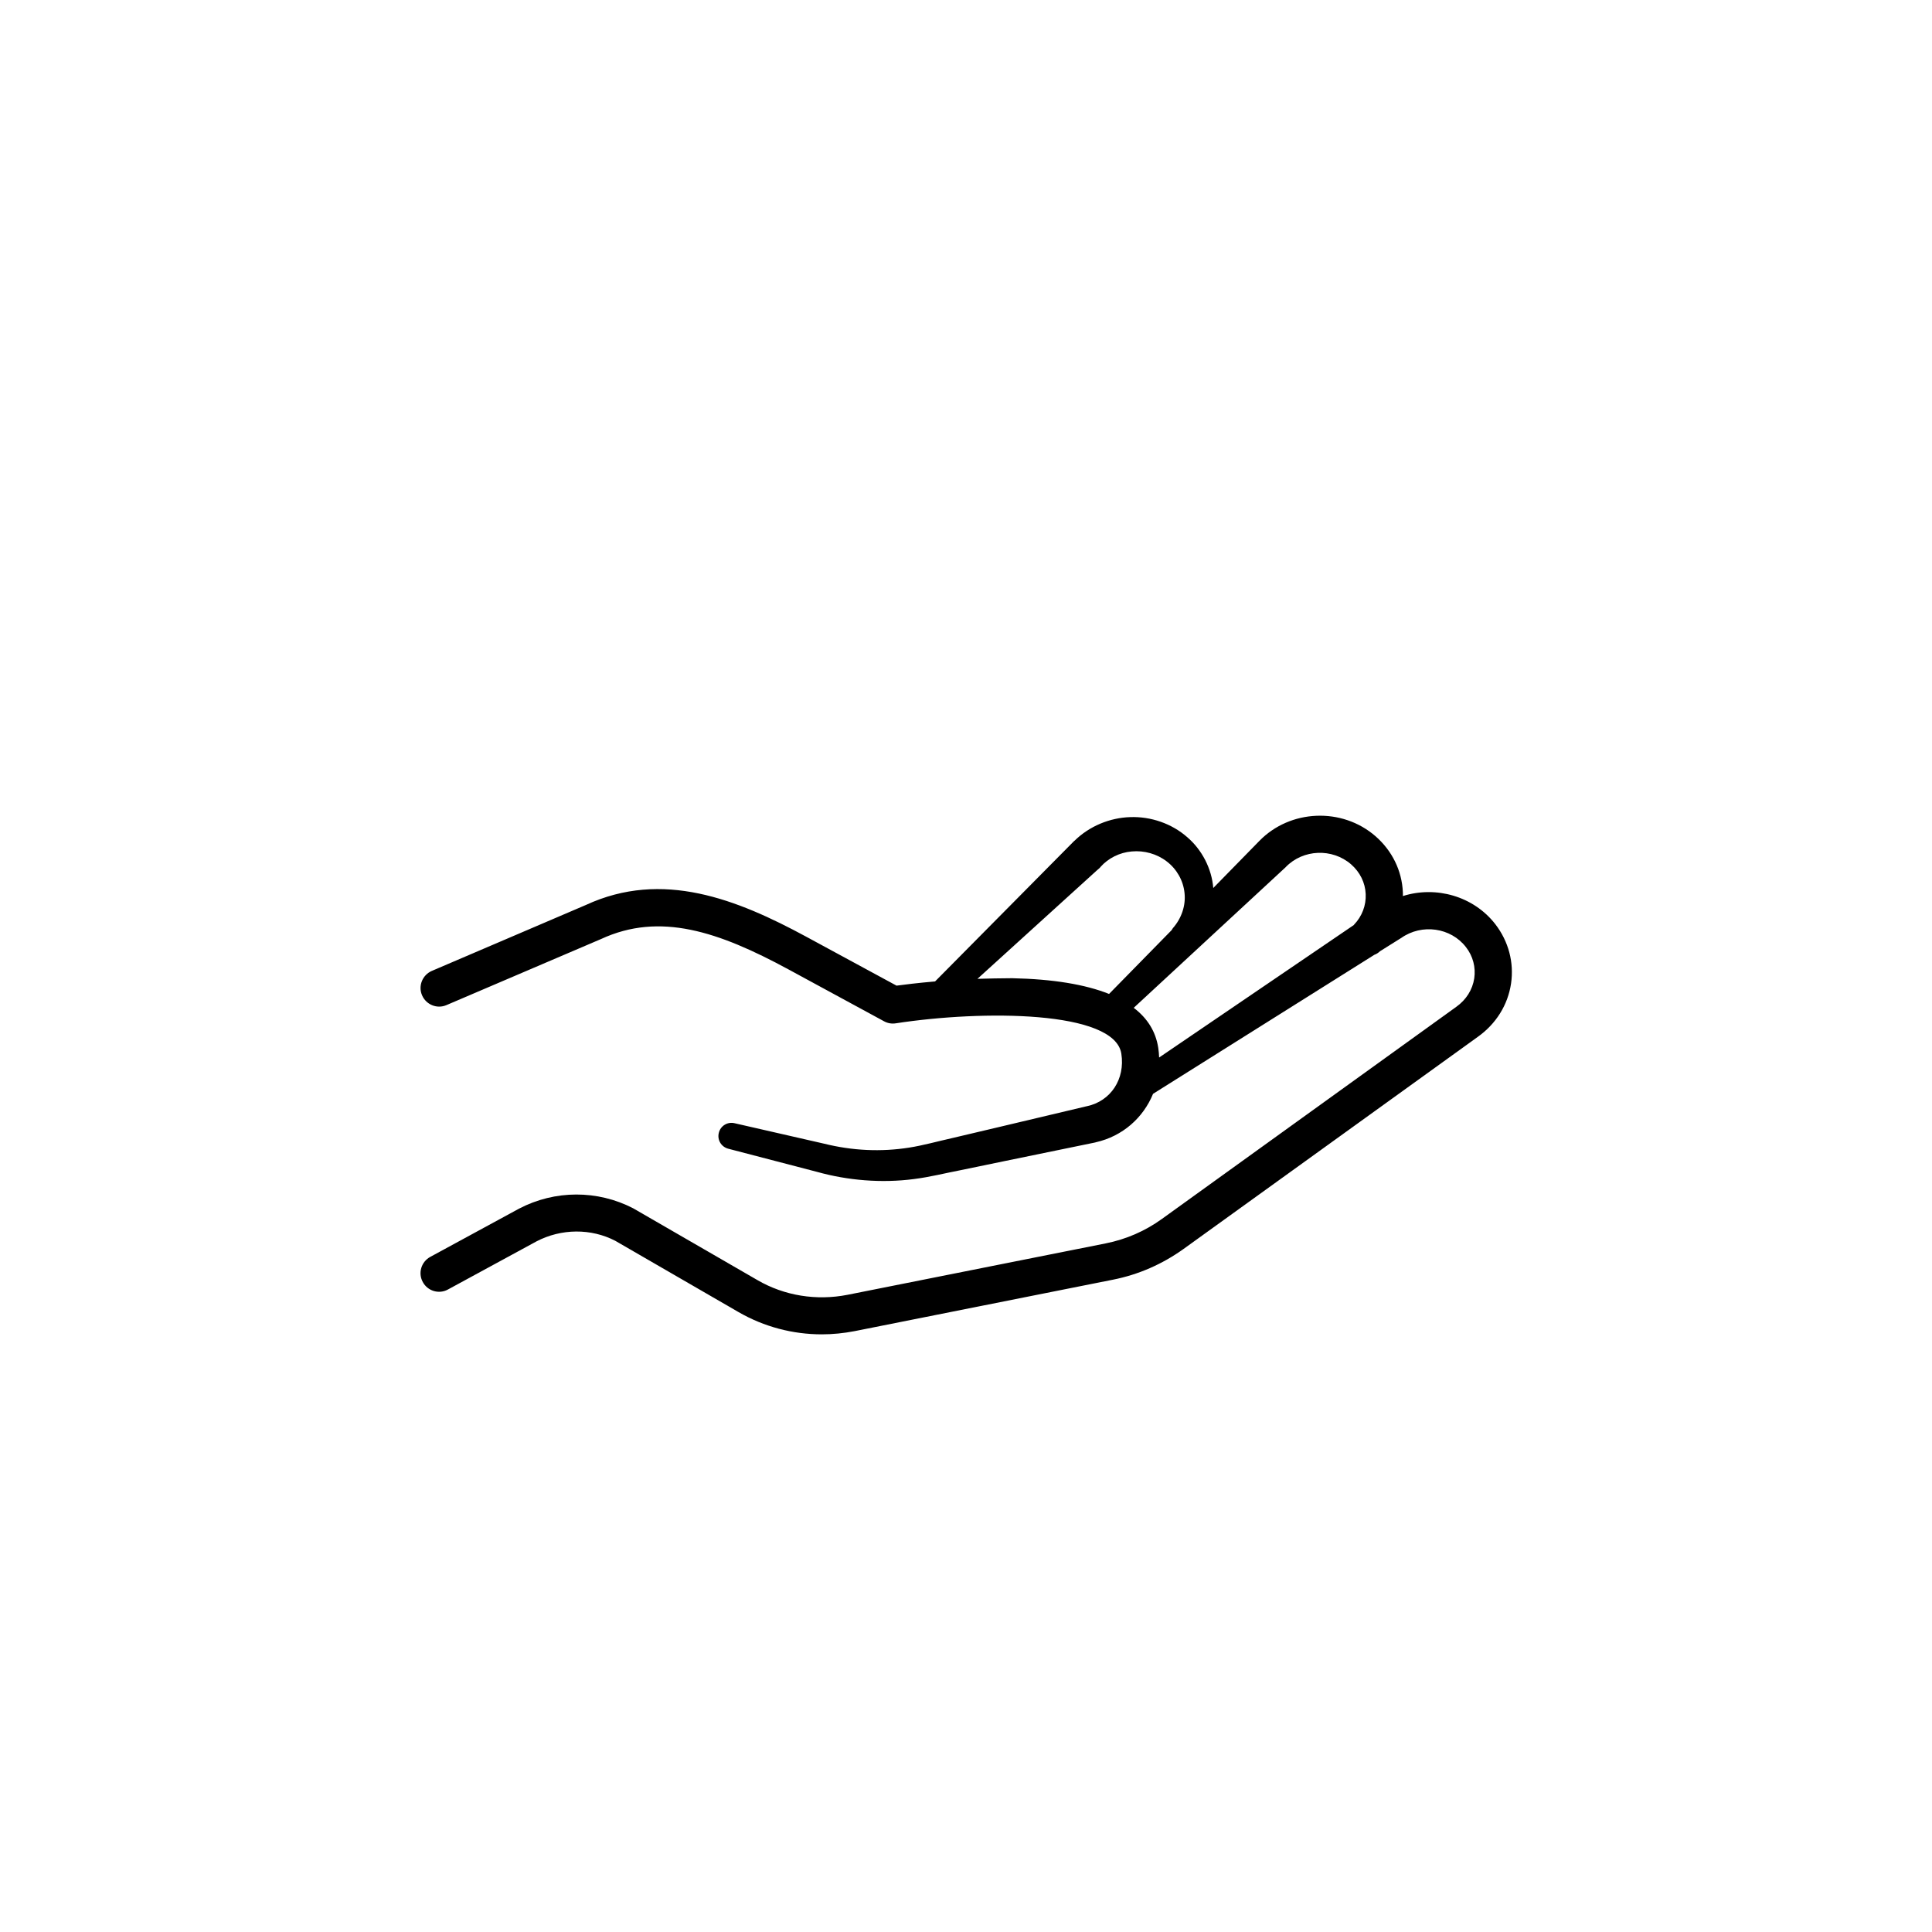 <?xml version="1.0" encoding="utf-8"?>
<!-- Generator: Adobe Illustrator 25.1.0, SVG Export Plug-In . SVG Version: 6.00 Build 0)  -->
<svg version="1.1" id="Layer_2" xmlns="http://www.w3.org/2000/svg" xmlns:xlink="http://www.w3.org/1999/xlink" x="0px" y="0px"
	 viewBox="0 0 155.91 155.91" style="enable-background:new 0 0 155.91 155.91;" xml:space="preserve">
<path style="fill:#currentColor;" d="M120.67,74.58c-1.76-2.27-4.8-3.11-7.46-2.27c0-0.1,0.01-0.2,0-0.31c-0.08-1.75-0.87-3.35-2.21-4.52
	c-2.7-2.35-6.89-2.17-9.37,0.38c0,0-0.01,0-0.01,0.01l-0.03,0.03c0,0-0.01,0.01-0.01,0.01c0,0,0,0,0,0l-3.67,3.75
	c-0.13-1.57-0.91-3.08-2.1-4.1c-1.25-1.1-2.94-1.68-4.6-1.62c-1.64,0.05-3.29,0.72-4.5,1.91c-0.01,0.01-0.01,0.01-0.02,0.01
	l-0.05,0.05c0,0,0,0,0,0l-0.03,0.03c0,0,0,0,0,0L75.46,79.2c-1.4,0.12-2.51,0.26-3.11,0.34l-7.29-3.95
	c-5.58-3.02-11.6-5.42-17.78-2.56l-12.43,5.32c-0.76,0.33-1.12,1.21-0.79,1.97c0.33,0.76,1.21,1.12,1.97,0.79l12.47-5.33
	c4.75-2.2,9.48-0.61,15.13,2.45l7.72,4.19c0.29,0.16,0.62,0.21,0.94,0.16c7.02-1.08,17.66-1.04,18.2,2.45
	c0.32,2.05-0.85,3.83-2.78,4.24c0,0-0.01,0-0.01,0c0,0,0,0,0,0l-7.21,1.71l-3.6,0.85c-1.21,0.27-2.42,0.61-3.52,0.78
	c-2.28,0.36-4.59,0.25-6.88-0.32l-7.22-1.65c-0.56-0.13-1.12,0.21-1.26,0.77c-0.15,0.57,0.19,1.14,0.76,1.29l7.17,1.87
	c2.47,0.69,5.19,0.92,7.8,0.58c1.35-0.17,2.53-0.48,3.74-0.71l3.63-0.75l7.25-1.49c0.01,0,0.03-0.01,0.04-0.01
	c0.01,0,0.02-0.01,0.03-0.01c2.17-0.49,3.83-1.98,4.62-3.91l17.86-11.22c0.17-0.06,0.32-0.16,0.46-0.29l1.66-1.04
	c0.01-0.01,0.03-0.02,0.05-0.03c0,0,0,0,0,0c1.66-1.17,4-0.84,5.22,0.74c0.57,0.73,0.8,1.63,0.67,2.52
	c-0.14,0.92-0.65,1.73-1.45,2.3L93.76,98.37c-1.36,0.98-2.88,1.64-4.53,1.97l-20.84,4.15c-2.5,0.49-5.09,0.08-7.27-1.19L51.1,97.51
	c-2.88-1.49-6.32-1.49-9.22,0.03l-7.16,3.89c-0.73,0.4-1,1.31-0.6,2.03c0.39,0.73,1.31,1,2.03,0.6l7.14-3.88
	c2.01-1.05,4.41-1.06,6.36-0.05l9.96,5.76c2.05,1.18,4.36,1.79,6.71,1.79c0.88,0,1.77-0.09,2.65-0.26l20.84-4.15
	c2.07-0.41,3.98-1.25,5.7-2.48l23.75-17.12c1.46-1.04,2.42-2.56,2.68-4.3C122.19,77.67,121.74,75.97,120.67,74.58z M109.03,69.75
	c0.72,0.63,1.14,1.48,1.18,2.4c0.04,0.91-0.29,1.79-0.94,2.47c-0.01,0.01-0.01,0.02-0.02,0.03L93.54,85.34
	c-0.01-0.26-0.03-0.51-0.07-0.78c-0.2-1.3-0.86-2.38-1.98-3.23l12.22-11.31c0.02-0.02,0.04-0.03,0.05-0.05c0,0,0,0,0,0
	C105.15,68.53,107.51,68.43,109.03,69.75z M78.88,78.99l9.69-8.8c0.01-0.01,0.02-0.02,0.04-0.03l0.14-0.13
	c0.02-0.02,0.04-0.04,0.06-0.06c0,0,0,0,0-0.01c0.62-0.7,1.54-1.17,2.53-1.25c0.99-0.09,2.02,0.19,2.82,0.81
	c0.8,0.61,1.33,1.54,1.43,2.54c0.11,1.01-0.24,2.05-0.94,2.84c-0.04,0.05-0.06,0.11-0.1,0.16l-5.05,5.15
	c-1.93-0.77-4.53-1.2-7.82-1.27C80.73,78.95,79.79,78.96,78.88,78.99z"/>
</svg>
